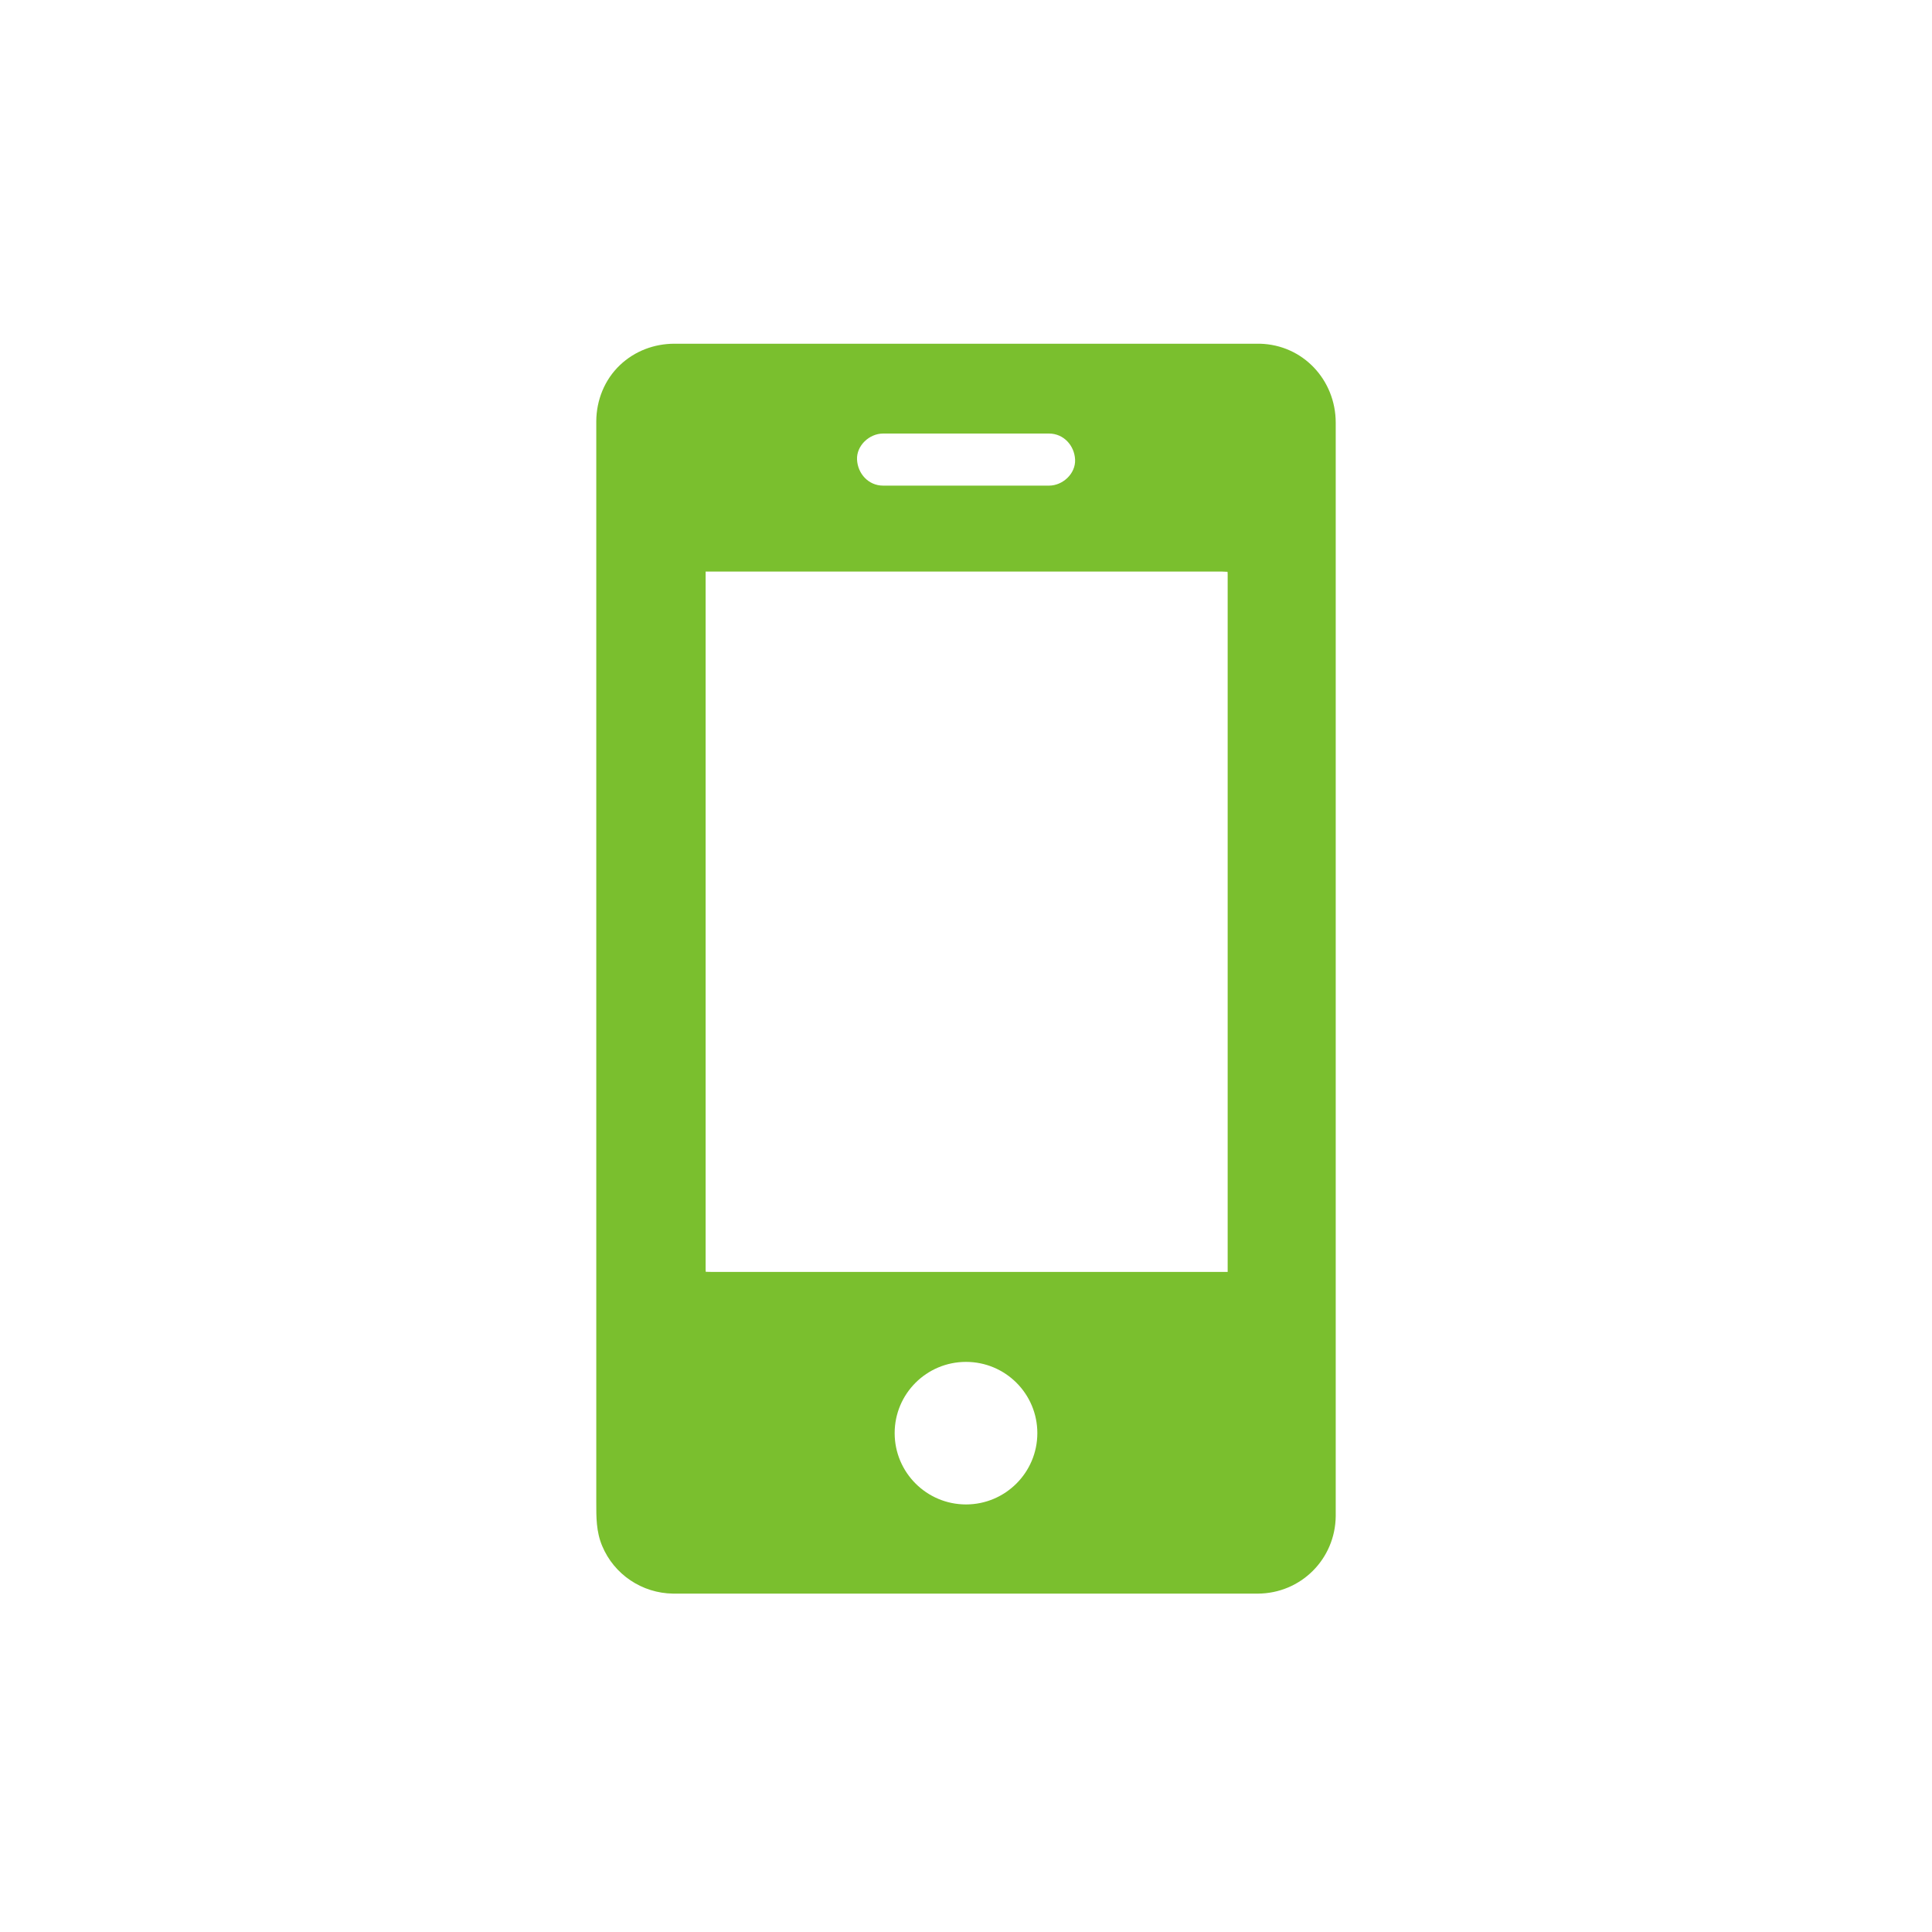 <svg xmlns="http://www.w3.org/2000/svg" xmlns:xlink="http://www.w3.org/1999/xlink" width="100" height="100" viewBox="0 0 100 100"><g><g transform="translate(50 50) scale(0.69 0.69) rotate(0) translate(-50 -50)" style="fill:#7abf2e"><svg fill="#7abf2e" xmlns="http://www.w3.org/2000/svg" xmlns:xlink="http://www.w3.org/1999/xlink" version="1.1" x="0px" y="0px" viewBox="0 0 1024 1024" style="enable-background:new 0 0 1024 1024;" xml:space="preserve"><path d="M796,913.6V119.4c0-8.2,0-16.5,0-24.7c0-32.9-25.2-59.9-58.3-60.7c-0.2,0-0.5,0-0.7,0H300.5  c-4.1,0-8.3,0-12.4,0c-15.6,0-30.5,5.6-41.9,16.4c-11.8,11.2-18.1,26.9-18.2,43.1c0,2.2,0,4.4,0,6.6V924c0,11.5-0.1,22.4,4.5,33.4  c9.2,22.1,30.7,36.4,54.5,36.7c2.5,0,5.1,0,7.6,0h405.7c12,0,23.9,0,35.8,0c33.1-0.1,59.6-26.5,59.9-59.6  C796,927.5,796,920.6,796,913.6z M448.3,103h127.5c11.2,0,19.5,9.2,20,20c0.5,10.8-9.5,20-20,20H448.3c-11.2,0-19.5-9.2-20-20  C427.8,112.2,437.8,103,448.3,103z M512,925.6c-30.2,0-54.8-24.5-54.8-54.8c0-30.2,24.5-54.7,54.8-54.7s54.8,24.5,54.8,54.7  C566.8,901.1,542.2,925.6,512,925.6z M713,747H317.1c-1.6,0-3.3-0.1-5-0.1c0-0.5-0.1-1-0.1-1.4V209h396.2c1.5,0,3.1,0.2,4.7,0.2  c0,0.6,0.1,1.2,0.1,1.7V747z"></path></svg></g></g></svg>